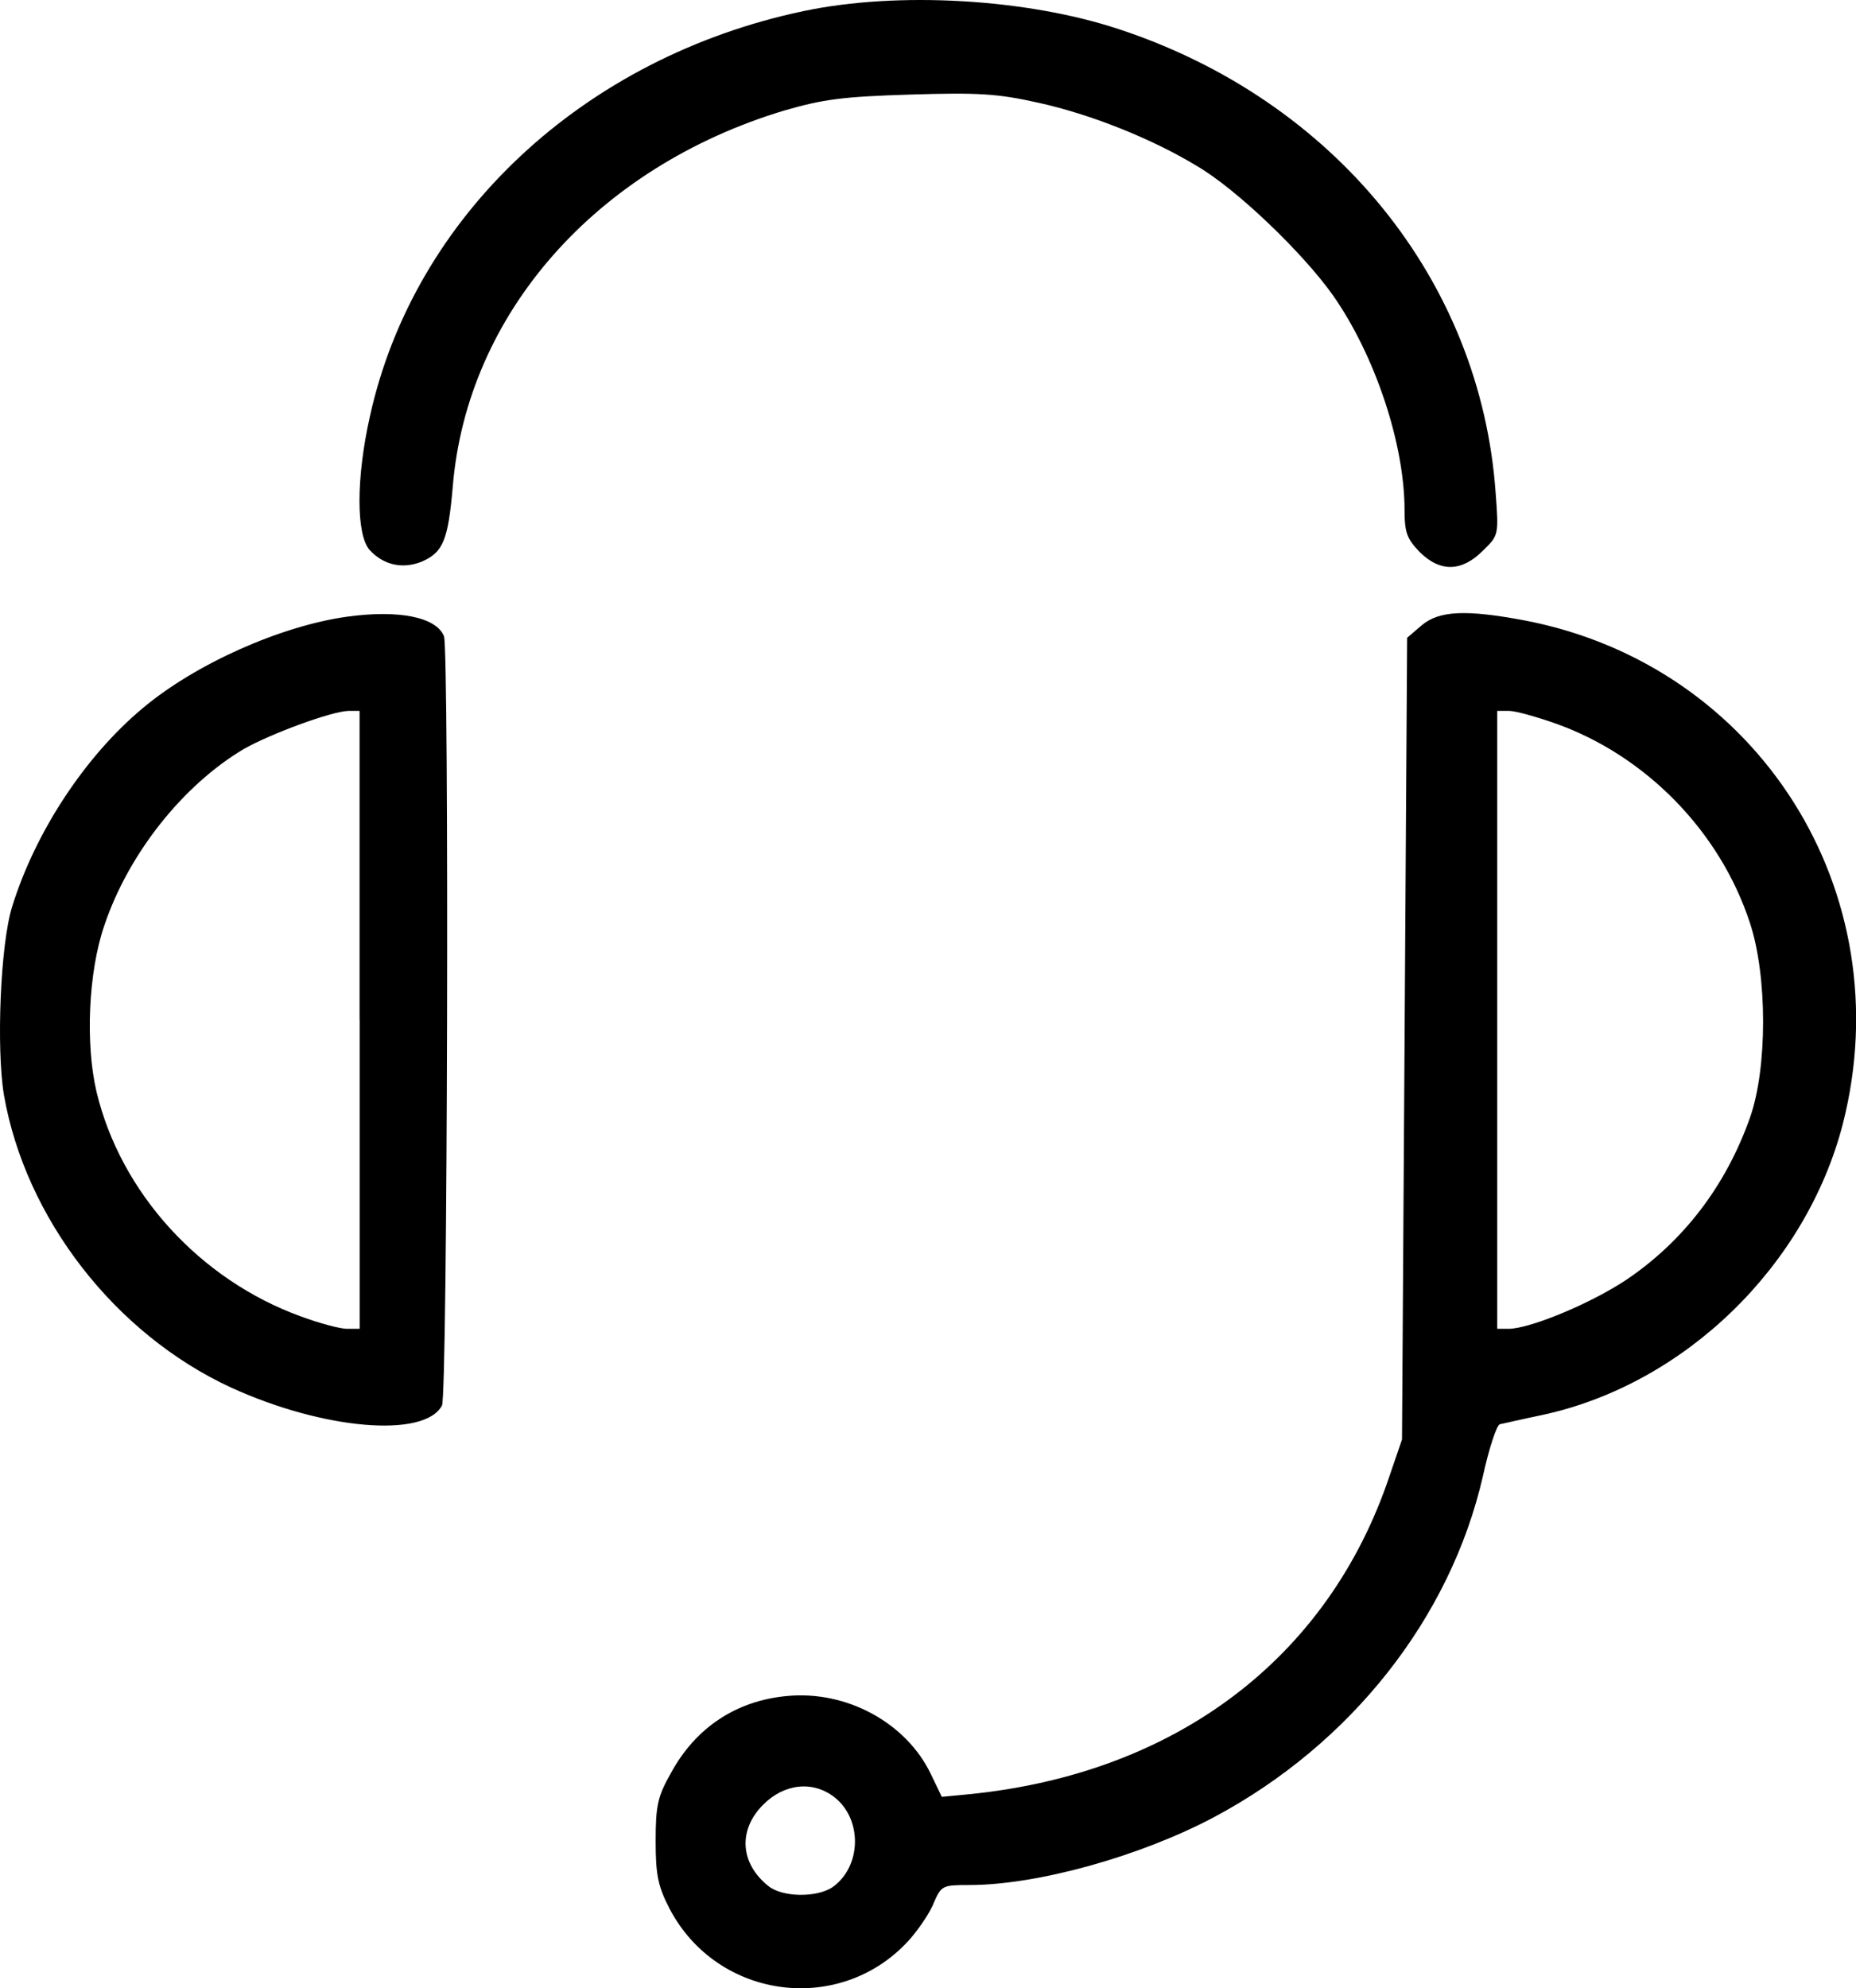 <svg id="Layer_1" data-name="Layer 1" xmlns="http://www.w3.org/2000/svg" viewBox="0 0 915.13 980" fill="currentColor"><path d="M396.1,5.49C287.72,28.33,204.22,106.25,182.39,205.24c-6.85,30.46-6.85,58.63,0,66s16.24,9.39,25.63,5.58c10.41-4.57,12.94-10.41,15.23-37.06,7.11-85.28,70.81-157.36,163.45-185.28,19.29-5.58,28.93-6.85,62.18-7.87s42.89-.51,63.2,4.06c25.38,5.58,55.59,17.51,78.18,31.22,19.54,11.42,52.28,42.89,67,63.71,20.81,29.7,35.28,73.35,35.28,105.84,0,11.17,1.27,14.21,7.36,20.56,10.15,10.15,20.81,9.9,31.22-.51,7.87-7.61,7.87-7.87,6.34-28.43C730.1,138.23,658,49.39,551.67,14.37,506.5-.6,442.8-4.41,396.1,5.49Z"/><path d="M171,304c-32.74,4.57-74.87,23.35-100.76,45.18C42,372.75,17.42,410.06,6,446.87c-5.84,18.53-7.87,70-4.06,92.9,10.65,60.9,54.81,117.76,111.92,144.15,45.43,20.81,95.43,25.13,104.06,8.88,2.79-5.08,3.55-372.09,1-379.19C215.13,304.22,196.85,300.42,171,304Zm6.34,198.73V655H171c-3.3,0-13.71-2.79-22.59-6.09C98.62,630.88,59.54,588,47.61,538.24c-5.58-23.6-4.06-59.14,3.81-82C63.35,420.72,90.25,387,120.2,369.2c13.45-7.61,43.15-18.53,51.52-18.78h5.58V502.7Z"/><path d="M700.92,308.28l-7.11,6.09-1.26,197.72-1.27,197.46-6.09,17.77c-30,89.86-105.34,147-207.62,157.11l-13.2,1.27L459,874.53C446.86,849.15,417.41,833.16,388,836c-24.87,2.29-44.93,15.48-57.11,37.82-6.6,11.67-7.61,16-7.61,33.76,0,17,1.27,22.33,6.85,33.25,23.86,45.43,85.28,52.79,118.78,14.72,4.57-5.33,9.9-13.2,11.68-18,3.55-8.12,4.31-8.38,17.26-8.38,33.76,0,84.52-14.21,120.82-33.5,67.51-36,116.5-98.22,132.49-168,3-13.71,6.85-25.38,8.38-25.64,1.27-.25,11.17-2.54,22.08-4.82,69.54-15.48,128.94-73.35,147-143.15,29.19-114.22-41.62-226.15-156.85-248.23C723,300.42,709.55,300.92,700.92,308.28Zm65.74,48.23c44.67,15.74,81.47,53.3,96.19,98.48,8.63,26.14,8.63,71.57,0,95.94-11.93,33.76-33,61.17-61.42,80.21-17.77,11.67-46.7,23.6-57.36,23.86h-5.84V350.41h5.84C747.12,350.42,757.27,353.21,766.66,356.51ZM411.58,886c13.71,10.91,13.2,34-1,44.16-7.87,5.33-24.87,5.08-31.73-.51-14-11.17-15-27.67-2.54-40.1C386.7,879.1,400.92,877.58,411.58,886Z"/></svg>